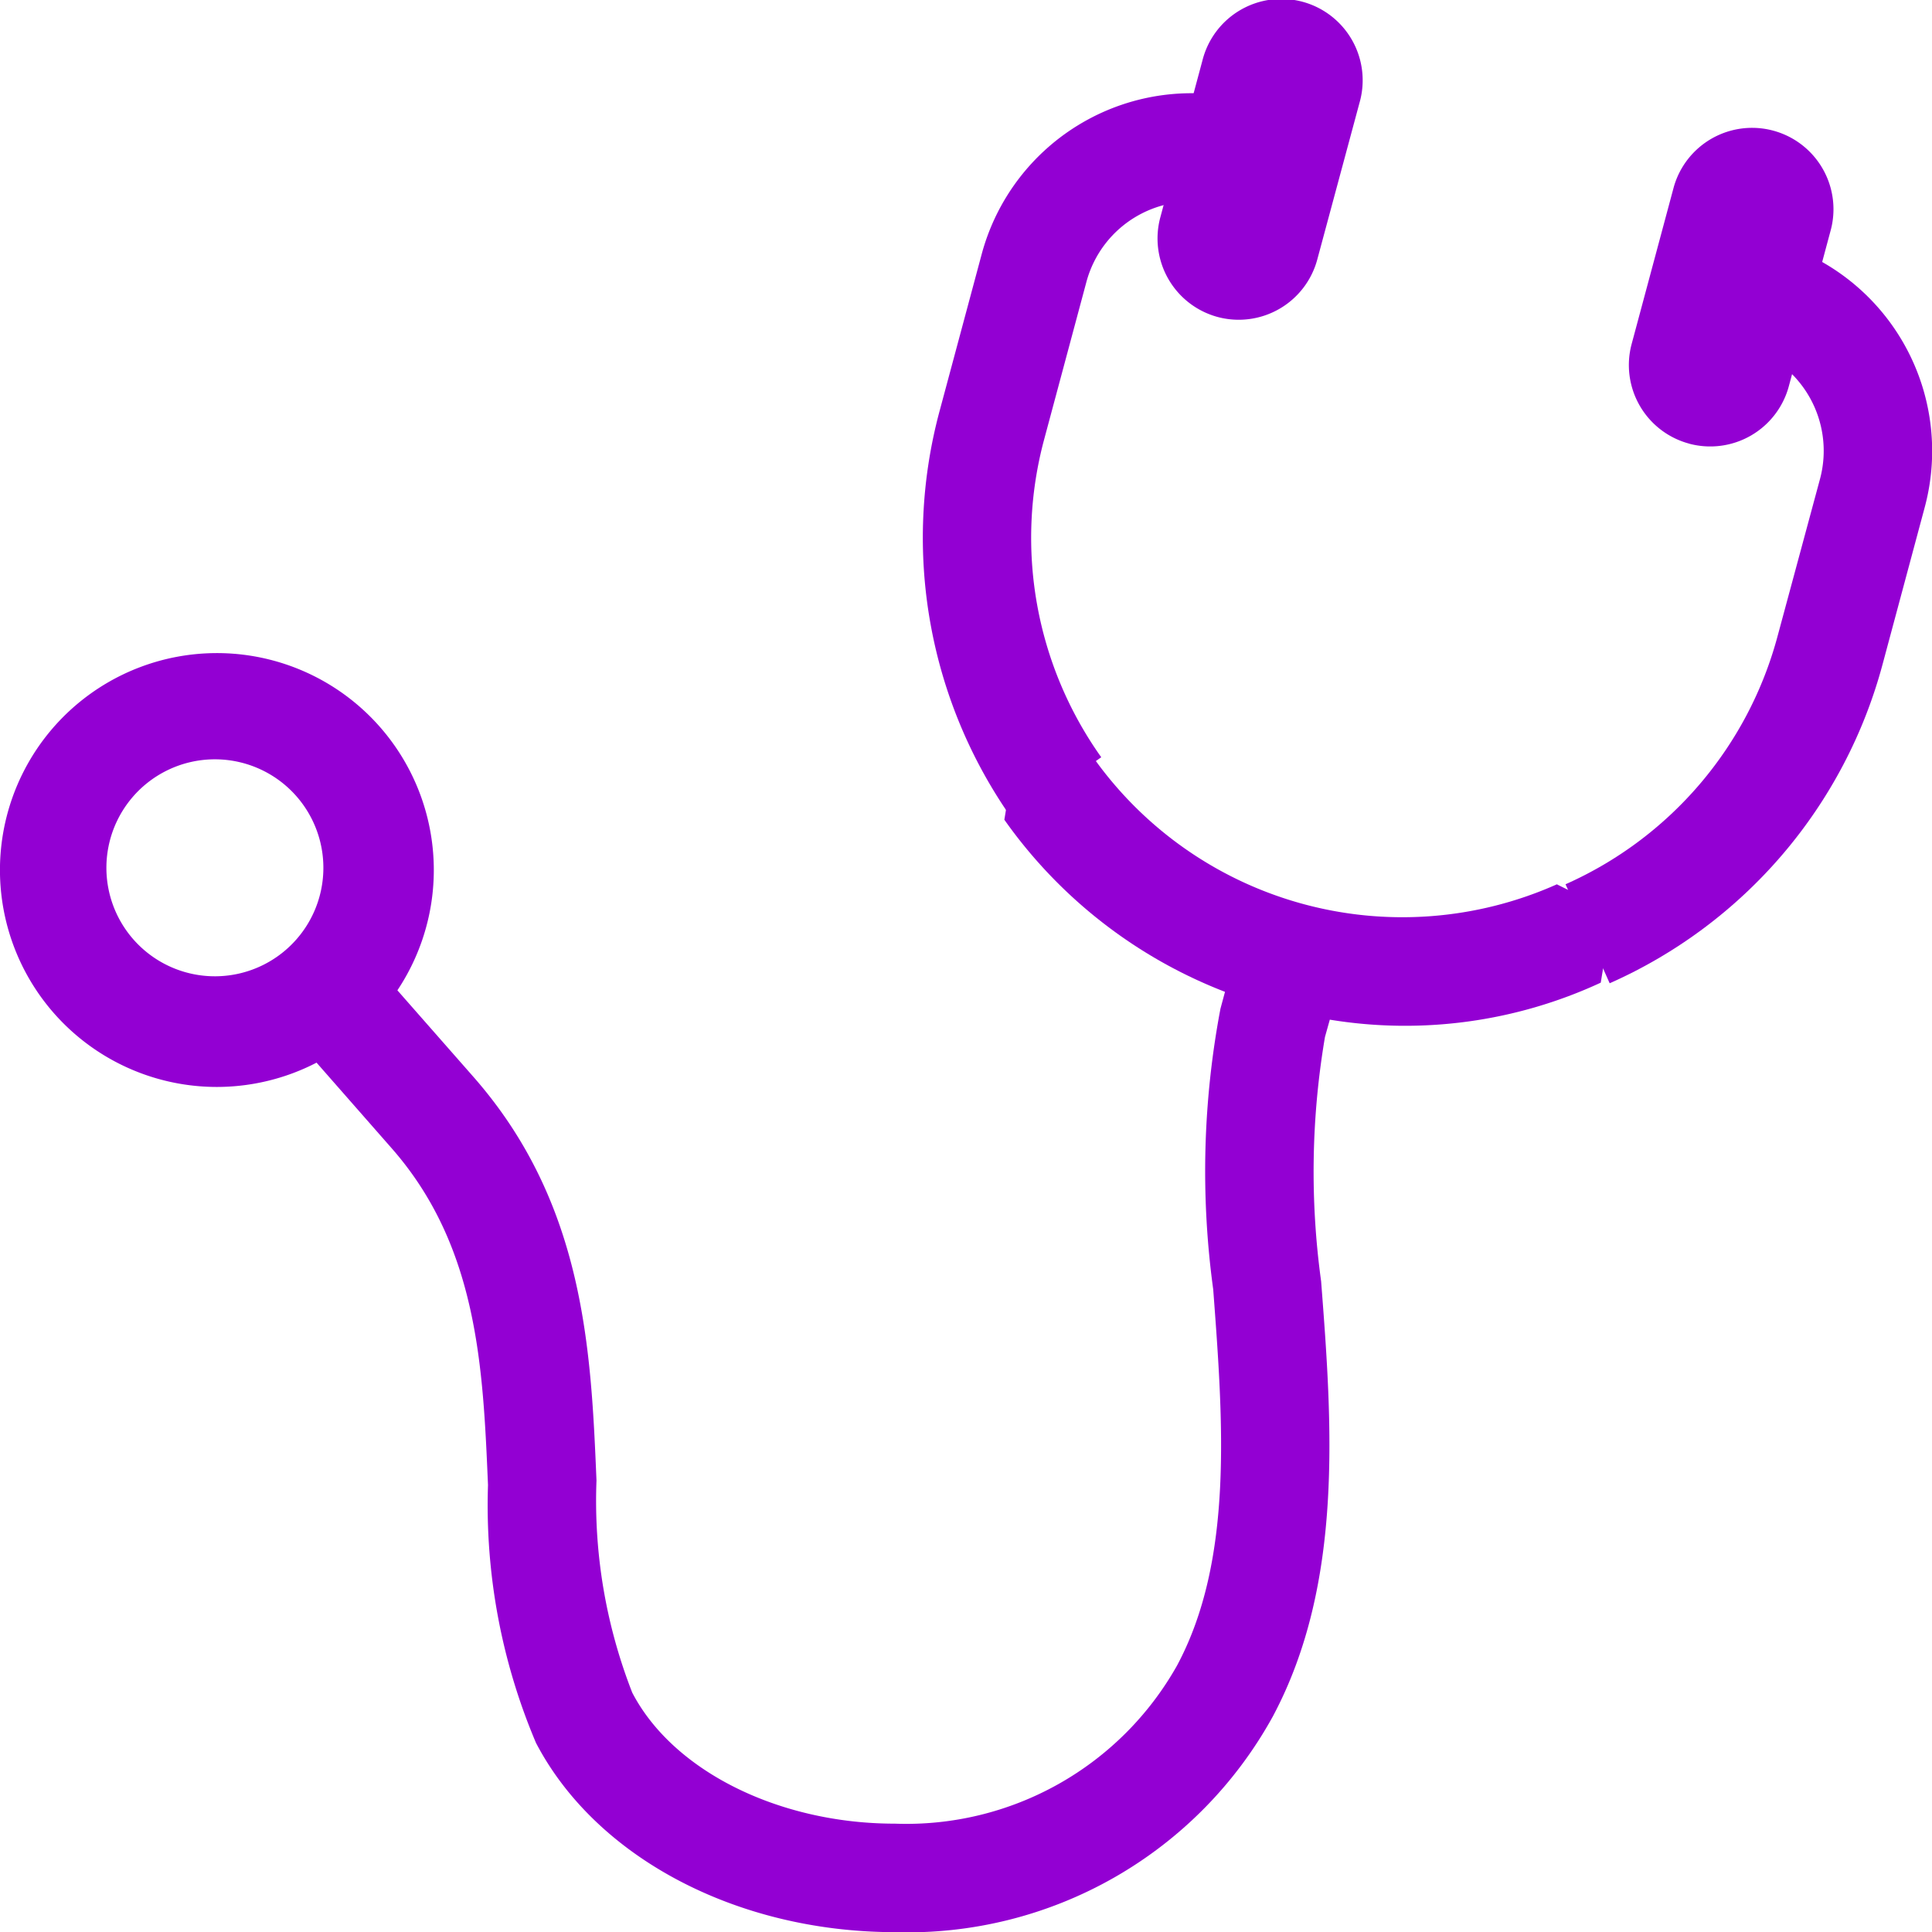 <?xml version="1.0" encoding="UTF-8"?> <svg xmlns="http://www.w3.org/2000/svg" width="39.998" height="40" viewBox="0 0 39.998 40"><g id="stethoscope-svgrepo-com" transform="translate(-0.266 -0.186)"><path id="Path_4764" data-name="Path 4764" d="M31.557,16.8l.012-.007a7.845,7.845,0,0,1-9.681-2.721c.021.031.038.065.061.1L20.356,14l-.239,1.462a10.007,10.007,0,0,0,4.568,3.563l-.094.349a18.05,18.05,0,0,0-.15,5.811c.207,2.751.421,5.6-.747,7.784a6.431,6.431,0,0,1-5.844,3.277h-.036c-2.39-.011-4.561-1.1-5.4-2.711a10.9,10.9,0,0,1-.741-4.392c-.113-2.687-.24-5.73-2.546-8.356L6.718,18.045,5.165,19.679l2.271,2.588c1.783,2.033,1.888,4.542,1.991,6.971a12.594,12.594,0,0,0,.994,5.337c1.236,2.364,4.134,3.9,7.384,3.917h.047a8.632,8.632,0,0,0,7.823-4.465c1.475-2.763,1.226-6.082,1-9.01a16.645,16.645,0,0,1,.08-5.059l.1-.357a9.634,9.634,0,0,0,5.609-.766l.242-1.467Z" transform="translate(0.942 1.695)" fill="#9300d3"></path><path id="Subtraction_2" data-name="Subtraction 2" d="M4.492,8.983A4.491,4.491,0,1,1,7.453,7.867,4.5,4.5,0,0,1,4.492,8.983ZM4.451,2.2a2.246,2.246,0,1,0,1.724.809A2.246,2.246,0,0,0,4.451,2.2Z" transform="translate(0.266 13.706)" fill="#9300d3"></path><path id="Path_4767" data-name="Path 4767" d="M31.345,20.332l-.914-2.05a7.836,7.836,0,0,0,4.391-5.141L35.7,9.889a2.25,2.25,0,0,0-1.586-2.752l.584-2.169a4.5,4.5,0,0,1,3.172,5.5l-.873,3.252a10.076,10.076,0,0,1-5.646,6.609ZM18.989,16.948a10.087,10.087,0,0,1-1.516-8.467l.873-3.252a4.5,4.5,0,0,1,5.5-3.173l-.583,2.169a2.246,2.246,0,0,0-2.751,1.586l-.873,3.254a7.839,7.839,0,0,0,1.18,6.587l-1.832,1.3Z" transform="translate(2.246 0.211)" fill="#9300d3"></path><path id="Path_4768" data-name="Path 4768" d="M22.7,6.749a1.684,1.684,0,0,1-1.189-2.063l.873-3.252a1.684,1.684,0,1,1,3.252.875L24.76,5.56A1.684,1.684,0,0,1,22.7,6.749Zm9.758,2.621a1.684,1.684,0,0,1-1.189-2.063l.873-3.252a1.685,1.685,0,0,1,3.254.875l-.873,3.252a1.685,1.685,0,0,1-2.065,1.189Z" transform="translate(2.777)" fill="#9300d3"></path></g></svg> 
